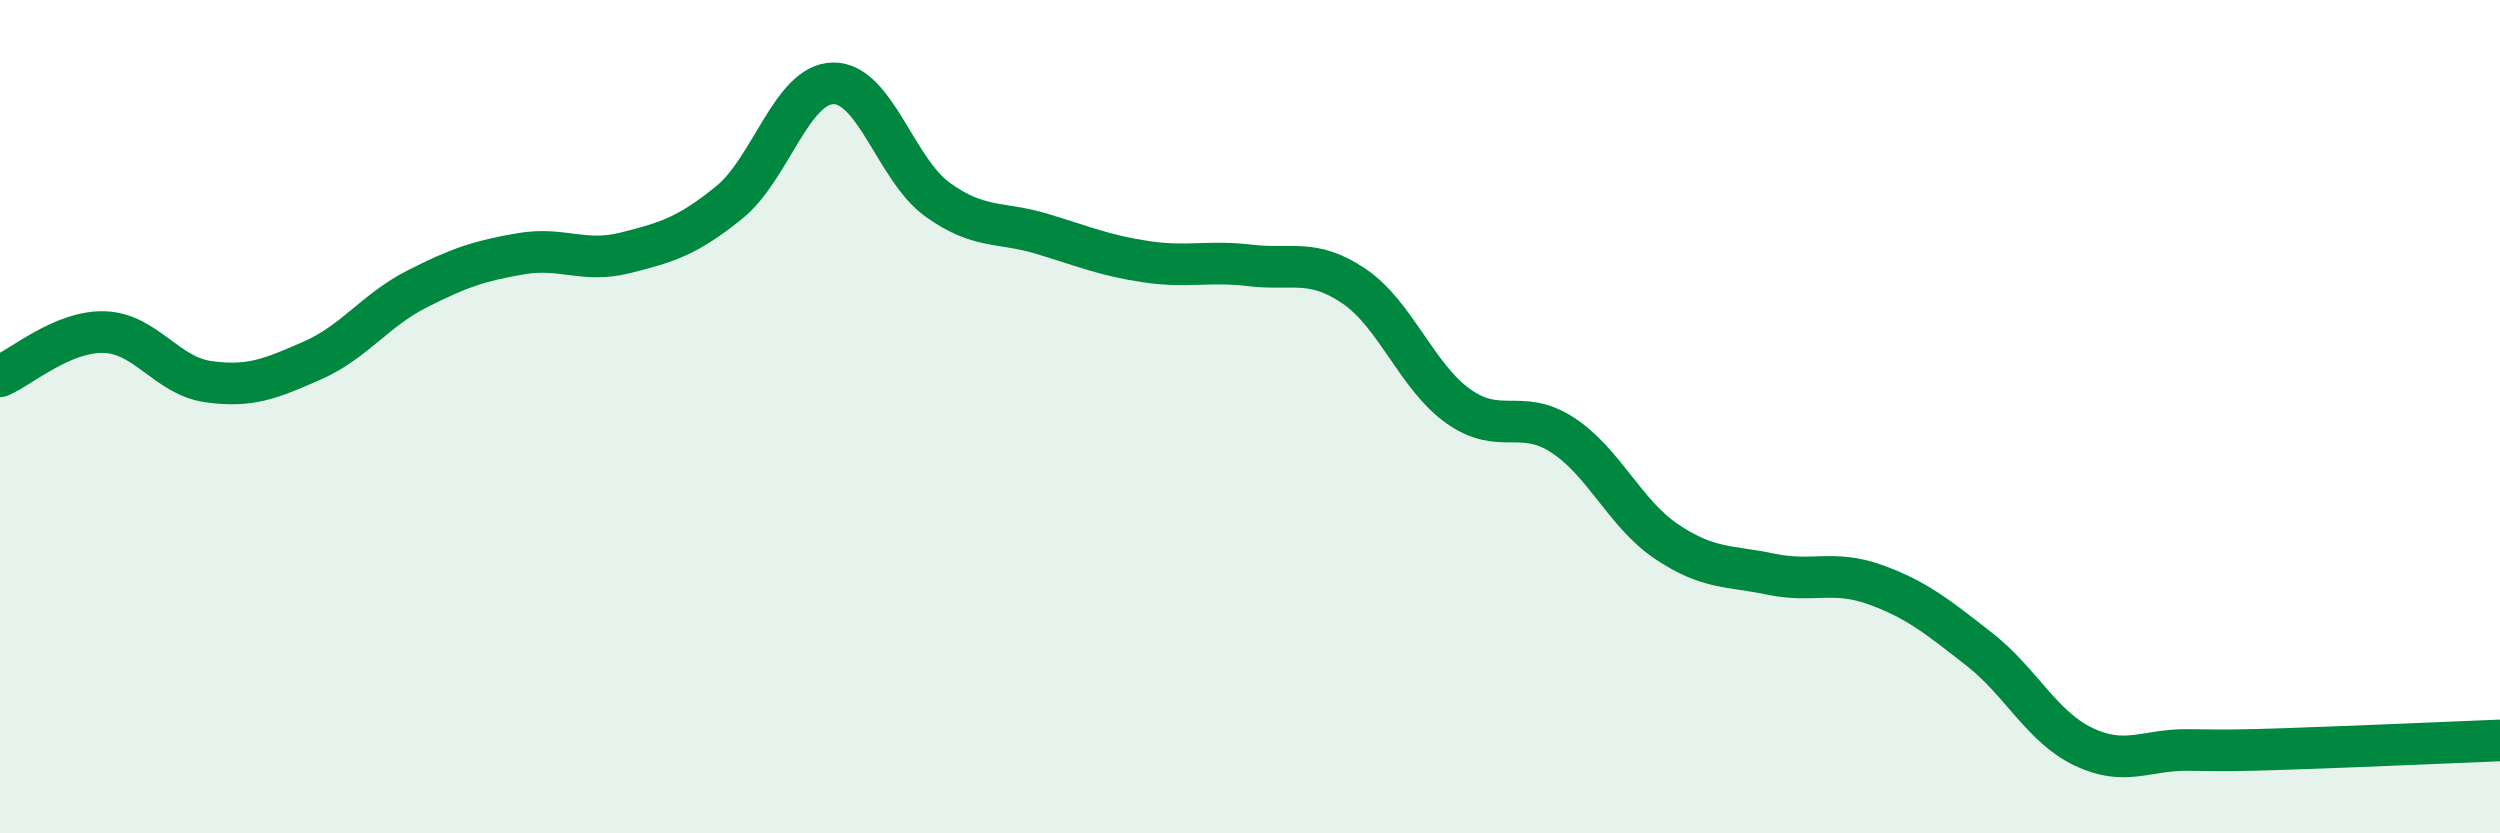 
    <svg width="60" height="20" viewBox="0 0 60 20" xmlns="http://www.w3.org/2000/svg">
      <path
        d="M 0,9.03 C 0.5,8.82 1.5,7.94 2.5,7.97 C 3.5,8 4,9.02 5,9.16 C 6,9.3 6.5,9.09 7.5,8.65 C 8.5,8.21 9,7.45 10,6.94 C 11,6.43 11.5,6.26 12.5,6.09 C 13.5,5.92 14,6.32 15,6.07 C 16,5.82 16.5,5.67 17.5,4.86 C 18.5,4.05 19,2.01 20,2 C 21,1.99 21.5,4.07 22.5,4.79 C 23.5,5.51 24,5.31 25,5.61 C 26,5.91 26.5,6.13 27.5,6.28 C 28.5,6.43 29,6.25 30,6.37 C 31,6.49 31.5,6.19 32.5,6.87 C 33.5,7.55 34,9.04 35,9.75 C 36,10.46 36.5,9.79 37.5,10.44 C 38.5,11.09 39,12.33 40,13 C 41,13.67 41.5,13.57 42.5,13.78 C 43.5,13.99 44,13.67 45,14.03 C 46,14.39 46.5,14.8 47.5,15.58 C 48.5,16.36 49,17.44 50,17.92 C 51,18.4 51.5,17.99 52.5,18 C 53.5,18.01 53.5,18.02 55,17.97 C 56.5,17.92 59,17.81 60,17.77L60 20L0 20Z"
        fill="#008740"
        opacity="0.1"
        stroke-linecap="round"
        stroke-linejoin="round"
      />
      <path
        d="M 0,9.03 C 0.5,8.82 1.5,7.94 2.5,7.97 C 3.5,8 4,9.02 5,9.16 C 6,9.3 6.5,9.09 7.5,8.65 C 8.5,8.21 9,7.45 10,6.94 C 11,6.43 11.5,6.26 12.5,6.09 C 13.5,5.92 14,6.32 15,6.07 C 16,5.82 16.5,5.67 17.5,4.86 C 18.5,4.05 19,2.01 20,2 C 21,1.99 21.5,4.07 22.5,4.79 C 23.5,5.51 24,5.31 25,5.61 C 26,5.91 26.5,6.13 27.5,6.28 C 28.5,6.43 29,6.25 30,6.37 C 31,6.49 31.5,6.19 32.5,6.87 C 33.5,7.55 34,9.04 35,9.75 C 36,10.46 36.5,9.79 37.5,10.44 C 38.5,11.09 39,12.33 40,13 C 41,13.67 41.5,13.57 42.5,13.78 C 43.5,13.99 44,13.67 45,14.03 C 46,14.39 46.5,14.8 47.5,15.58 C 48.5,16.36 49,17.44 50,17.92 C 51,18.4 51.5,17.99 52.5,18 C 53.5,18.01 53.5,18.02 55,17.97 C 56.5,17.92 59,17.81 60,17.77"
        stroke="#008740"
        stroke-width="1"
        fill="none"
        stroke-linecap="round"
        stroke-linejoin="round"
      />
    </svg>
  